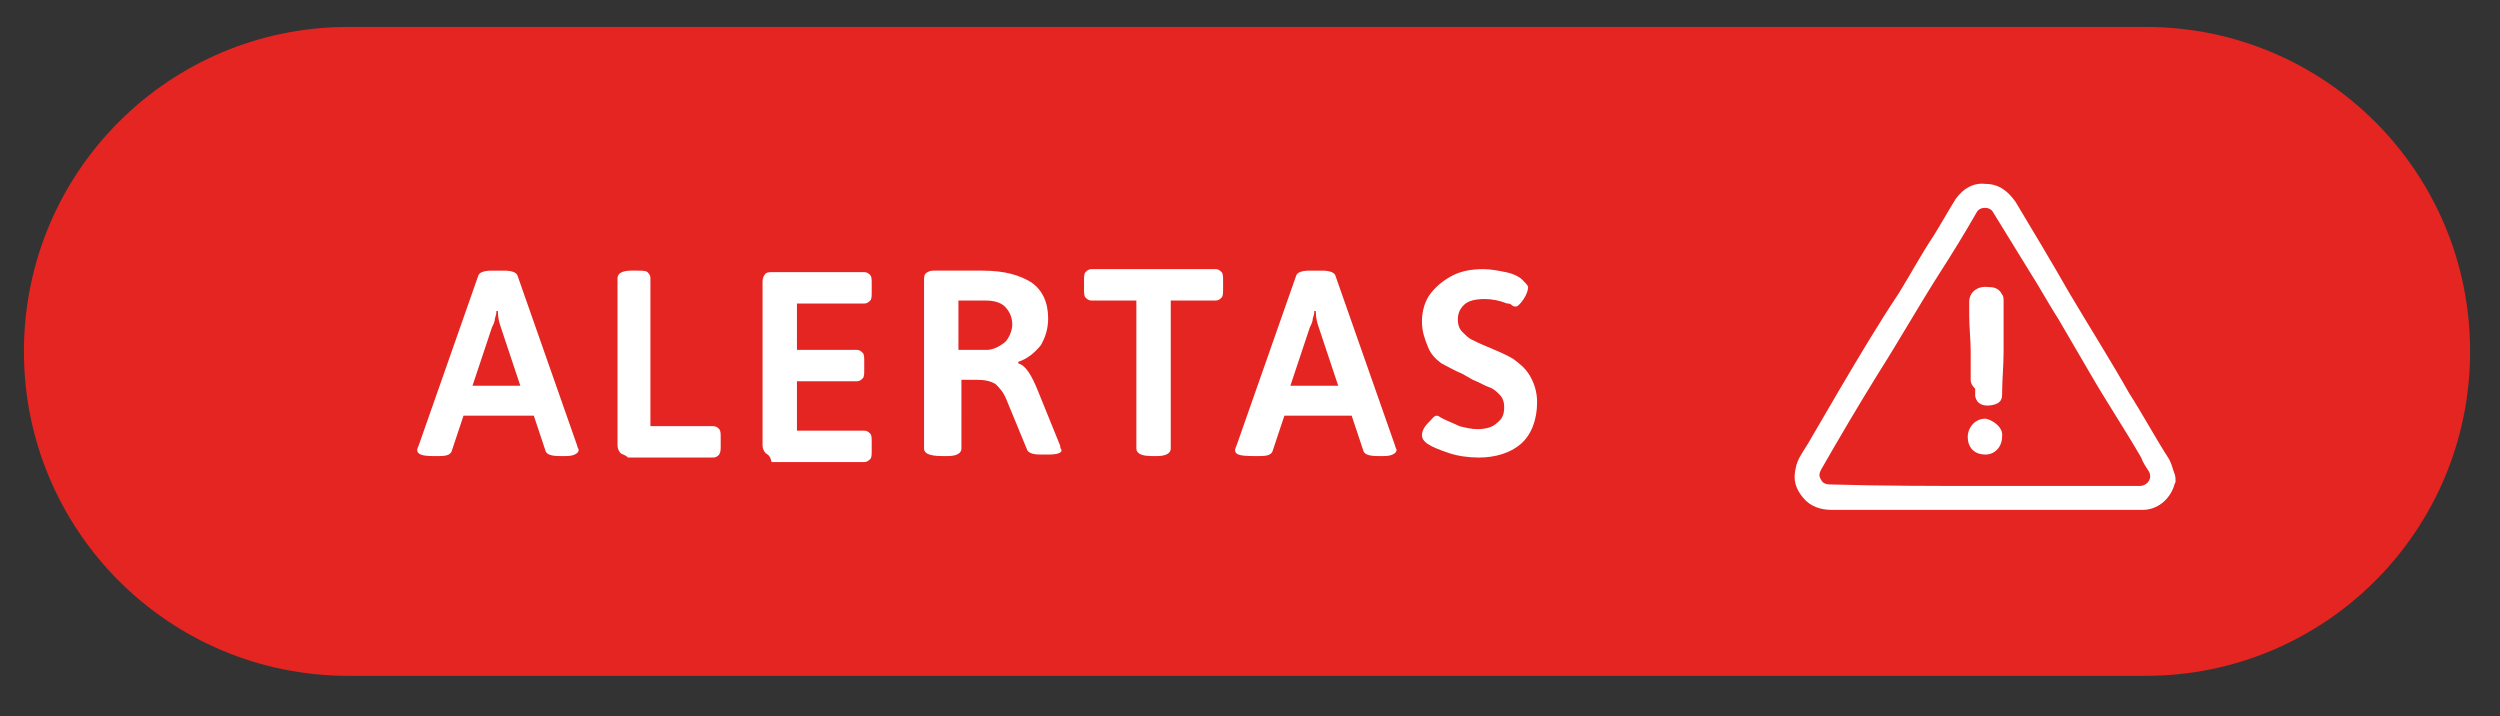 <svg xmlns="http://www.w3.org/2000/svg" xmlns:xlink="http://www.w3.org/1999/xlink" id="Capa_1" x="0px" y="0px" viewBox="0 0 167.2 47.9" style="enable-background:new 0 0 167.2 47.9;" xml:space="preserve"><rect x="0" y="0" width="167.2" height="47.9" fill="#333333" stroke="none"/><style type="text/css">	.st0{fill:#E52521;}	.st1{fill:#FFFFFF;}</style><g>	<path class="st0" d="M23.3,45.2h120.2c12,0,21.7-9.7,21.7-21.7v0c0-12-9.7-21.7-21.7-21.7H23.3c-12,0-21.7,9.7-21.7,21.7v0   C1.6,35.5,11.3,45.2,23.3,45.2z"></path>	<g>		<g>			<path class="st1" d="M27.9,30.1c0,0,0-0.1,0.1-0.3l4-11.4c0.1-0.2,0.4-0.3,0.9-0.3h0.8c0.5,0,0.8,0.1,0.9,0.3l4,11.4     c0,0.1,0.1,0.2,0.1,0.3c0,0.2-0.3,0.4-0.8,0.4h-0.5c-0.5,0-0.8-0.1-0.9-0.3l-0.8-2.4H31l-0.8,2.4c-0.1,0.2-0.3,0.3-0.8,0.3h-0.5     C28.3,30.5,27.9,30.4,27.9,30.1z M34.8,25.8l-1.3-3.9c-0.1-0.3-0.2-0.6-0.2-1.1h-0.1c0,0.1,0,0.2-0.1,0.5c0,0.2-0.1,0.4-0.2,0.6     l-1.3,3.9H34.8z"></path>			<path class="st1" d="M41.5,30.3c-0.1-0.1-0.2-0.3-0.2-0.5V18.6c0-0.3,0.3-0.5,0.9-0.5h0.4c0.3,0,0.6,0,0.7,0.1     c0.1,0.1,0.2,0.2,0.2,0.4v9.9h4.2c0.2,0,0.3,0.1,0.4,0.2c0.1,0.1,0.1,0.3,0.1,0.6v0.5c0,0.3,0,0.4-0.1,0.6     c-0.1,0.1-0.2,0.2-0.4,0.2H42C41.8,30.4,41.6,30.4,41.5,30.3z"></path>			<path class="st1" d="M51.2,30.3c-0.1-0.1-0.2-0.3-0.2-0.5v-11c0-0.2,0.1-0.4,0.2-0.5c0.1-0.1,0.3-0.1,0.5-0.1h6.1     c0.2,0,0.3,0.1,0.4,0.2c0.1,0.1,0.1,0.3,0.1,0.6v0.5c0,0.3,0,0.5-0.1,0.6s-0.2,0.2-0.4,0.2h-4.5v3.1h4c0.2,0,0.3,0.1,0.4,0.2     c0.1,0.1,0.1,0.3,0.1,0.6v0.5c0,0.3,0,0.5-0.1,0.6c-0.1,0.1-0.2,0.2-0.4,0.2h-4v3.3h4.5c0.2,0,0.3,0.1,0.4,0.2     c0.1,0.1,0.1,0.3,0.1,0.6v0.5c0,0.3,0,0.5-0.1,0.6c-0.1,0.1-0.2,0.2-0.4,0.2h-6.2C51.5,30.4,51.3,30.4,51.2,30.3z"></path>			<path class="st1" d="M61.8,30V18.8c0-0.2,0-0.4,0.1-0.5c0.1-0.1,0.3-0.2,0.5-0.2h3.3c1.5,0,2.5,0.3,3.3,0.8     c0.7,0.5,1.1,1.3,1.1,2.4c0,0.7-0.2,1.3-0.5,1.8c-0.4,0.5-0.9,0.9-1.5,1.1v0.1c0.3,0.1,0.5,0.3,0.7,0.6c0.2,0.3,0.4,0.7,0.6,1.2     l1.5,3.7c0,0.2,0.1,0.3,0.1,0.3c0,0.2-0.3,0.3-0.9,0.3h-0.5c-0.5,0-0.8-0.1-0.9-0.3l-1.4-3.4c-0.2-0.5-0.5-0.8-0.7-1     c-0.3-0.2-0.7-0.3-1.3-0.3h-1V30c0,0.3-0.3,0.5-0.9,0.5h-0.4C62.1,30.5,61.8,30.3,61.8,30z M66,23.4c0.4,0,0.8-0.2,1.2-0.5     c0.3-0.3,0.5-0.8,0.5-1.2c0-0.5-0.2-0.9-0.5-1.2c-0.3-0.3-0.8-0.4-1.3-0.4h-1.8v3.3H66z"></path>			<path class="st1" d="M76,30v-9.9h-3c-0.2,0-0.3-0.1-0.4-0.2s-0.1-0.3-0.1-0.6v-0.5c0-0.3,0-0.5,0.1-0.6c0.1-0.1,0.2-0.2,0.4-0.2     h8.3c0.2,0,0.3,0.1,0.4,0.2c0.1,0.1,0.1,0.3,0.1,0.6v0.5c0,0.3,0,0.5-0.1,0.6s-0.2,0.2-0.4,0.2h-3V30c0,0.3-0.3,0.5-0.9,0.5H77     C76.3,30.5,76,30.3,76,30z"></path>			<path class="st1" d="M82.6,30.1c0,0,0-0.1,0.1-0.3l4-11.4c0.1-0.2,0.4-0.3,0.9-0.3h0.8c0.5,0,0.8,0.1,0.9,0.3l4,11.4     c0,0.1,0.1,0.2,0.1,0.3c0,0.2-0.3,0.4-0.8,0.4h-0.5c-0.5,0-0.8-0.1-0.9-0.3l-0.8-2.4h-4.5l-0.8,2.4c-0.1,0.2-0.3,0.3-0.8,0.3     h-0.5C82.9,30.5,82.6,30.4,82.6,30.1z M89.5,25.8l-1.3-3.9c-0.1-0.3-0.2-0.6-0.2-1.1h-0.1c0,0.1,0,0.2-0.1,0.5     c0,0.2-0.1,0.4-0.2,0.6l-1.3,3.9H89.5z"></path>			<path class="st1" d="M96.9,30.3c-0.6-0.2-1.1-0.4-1.4-0.6c-0.3-0.2-0.4-0.4-0.4-0.6c0-0.2,0.1-0.5,0.4-0.8s0.4-0.5,0.6-0.5     c0.1,0,0.2,0.1,0.4,0.2c0.4,0.2,0.7,0.3,1.1,0.5c0.4,0.1,0.8,0.2,1.2,0.2c0.5,0,1-0.1,1.3-0.4c0.4-0.3,0.5-0.6,0.5-1.1     c0-0.3-0.1-0.6-0.3-0.8c-0.2-0.2-0.4-0.4-0.7-0.5s-0.6-0.3-1.1-0.5L97.8,25c-0.5-0.2-1-0.5-1.4-0.7c-0.4-0.3-0.7-0.6-0.9-1.1     s-0.4-1-0.4-1.7c0-0.7,0.2-1.4,0.6-1.9c0.4-0.5,0.9-0.9,1.5-1.2c0.6-0.3,1.3-0.4,2-0.4c0.5,0,1,0.1,1.5,0.2     c0.5,0.1,0.9,0.3,1.1,0.5c0.2,0.2,0.4,0.4,0.4,0.5c0,0.2-0.1,0.5-0.3,0.8c-0.2,0.3-0.4,0.5-0.5,0.5c-0.1,0-0.2,0-0.3-0.1     c-0.1-0.1-0.2-0.1-0.3-0.1c-0.5-0.2-1-0.3-1.5-0.3c-0.6,0-1.1,0.1-1.4,0.4c-0.3,0.3-0.4,0.6-0.4,1c0,0.3,0.1,0.6,0.3,0.8     s0.4,0.4,0.6,0.5s0.6,0.3,1.1,0.5c0.7,0.3,1.2,0.5,1.7,0.8c0.4,0.3,0.8,0.6,1.1,1.1c0.3,0.5,0.5,1.1,0.5,1.8     c0,1.2-0.4,2.2-1.1,2.8c-0.7,0.6-1.7,0.9-2.8,0.9C98.2,30.6,97.5,30.5,96.9,30.3z"></path>		</g>	</g>	<g>		<g>			<path class="st1" d="M145.5,32.2c0,0.1-0.1,0.2-0.1,0.3c-0.3,0.9-1.1,1.6-2.1,1.6c-1.3,0-2.6,0-4,0c-5.6,0-11.2,0-16.8,0     c-0.7,0-1.4-0.2-1.9-0.8c-0.5-0.6-0.7-1.2-0.5-2c0.1-0.6,0.5-1.1,0.8-1.6c0.7-1.2,1.4-2.4,2.1-3.6c1.3-2.2,2.6-4.4,4-6.5     c0.8-1.3,1.5-2.6,2.3-3.8c0.5-0.8,1-1.7,1.5-2.5c0.5-0.7,1.2-1.1,2-1c0.9,0,1.5,0.5,2,1.2c1.2,2,2.4,4,3.6,6.1     c1.3,2.2,2.7,4.4,4,6.7c0.9,1.4,1.7,2.9,2.6,4.3c0.2,0.3,0.3,0.7,0.4,1C145.5,31.8,145.5,32,145.5,32.2z M132.7,32.5     C132.7,32.5,132.7,32.5,132.7,32.5c3.5,0,6.9,0,10.4,0c0.5,0,0.9-0.5,0.6-1c-0.2-0.3-0.4-0.6-0.5-0.9c-1.1-1.9-2.3-3.7-3.4-5.6     c-0.7-1.2-1.4-2.4-2.1-3.6c-0.7-1.1-1.3-2.2-2-3.3c-0.8-1.3-1.6-2.6-2.4-3.9c-0.2-0.4-0.9-0.4-1.1,0c-0.8,1.4-1.6,2.7-2.5,4.1     c-1.4,2.2-2.7,4.5-4.1,6.7c-1.3,2.1-2.6,4.3-3.8,6.4c-0.1,0.2-0.2,0.4,0,0.7c0.1,0.2,0.3,0.3,0.6,0.3     C125.8,32.5,129.3,32.5,132.7,32.5z"></path>			<path class="st1" d="M131.8,25.4c0-0.6,0-1.3,0-1.9c0-0.8-0.1-1.6-0.1-2.4c0-0.3,0-0.6,0-0.9c0-0.7,0.6-1.1,1.3-1     c0.4,0,0.7,0.1,0.9,0.5c0.1,0.1,0.1,0.3,0.1,0.4c0,0.5,0,0.9,0,1.4c0,0.7,0,1.3,0,2c0,1-0.1,1.9-0.1,2.9c0,0.3-0.1,0.6-0.7,0.7     c-0.6,0.1-1-0.1-1.1-0.6c0-0.2,0-0.3,0-0.5C131.8,25.7,131.8,25.5,131.8,25.4C131.8,25.4,131.8,25.4,131.8,25.4z"></path>			<path class="st1" d="M133.9,29.2c0,0.7-0.5,1.2-1.1,1.2c-0.8,0-1.2-0.5-1.2-1.2c0-0.5,0.4-1.2,1.2-1.2     C133.3,28.1,134,28.6,133.9,29.2z"></path>		</g>	</g></g></svg>
